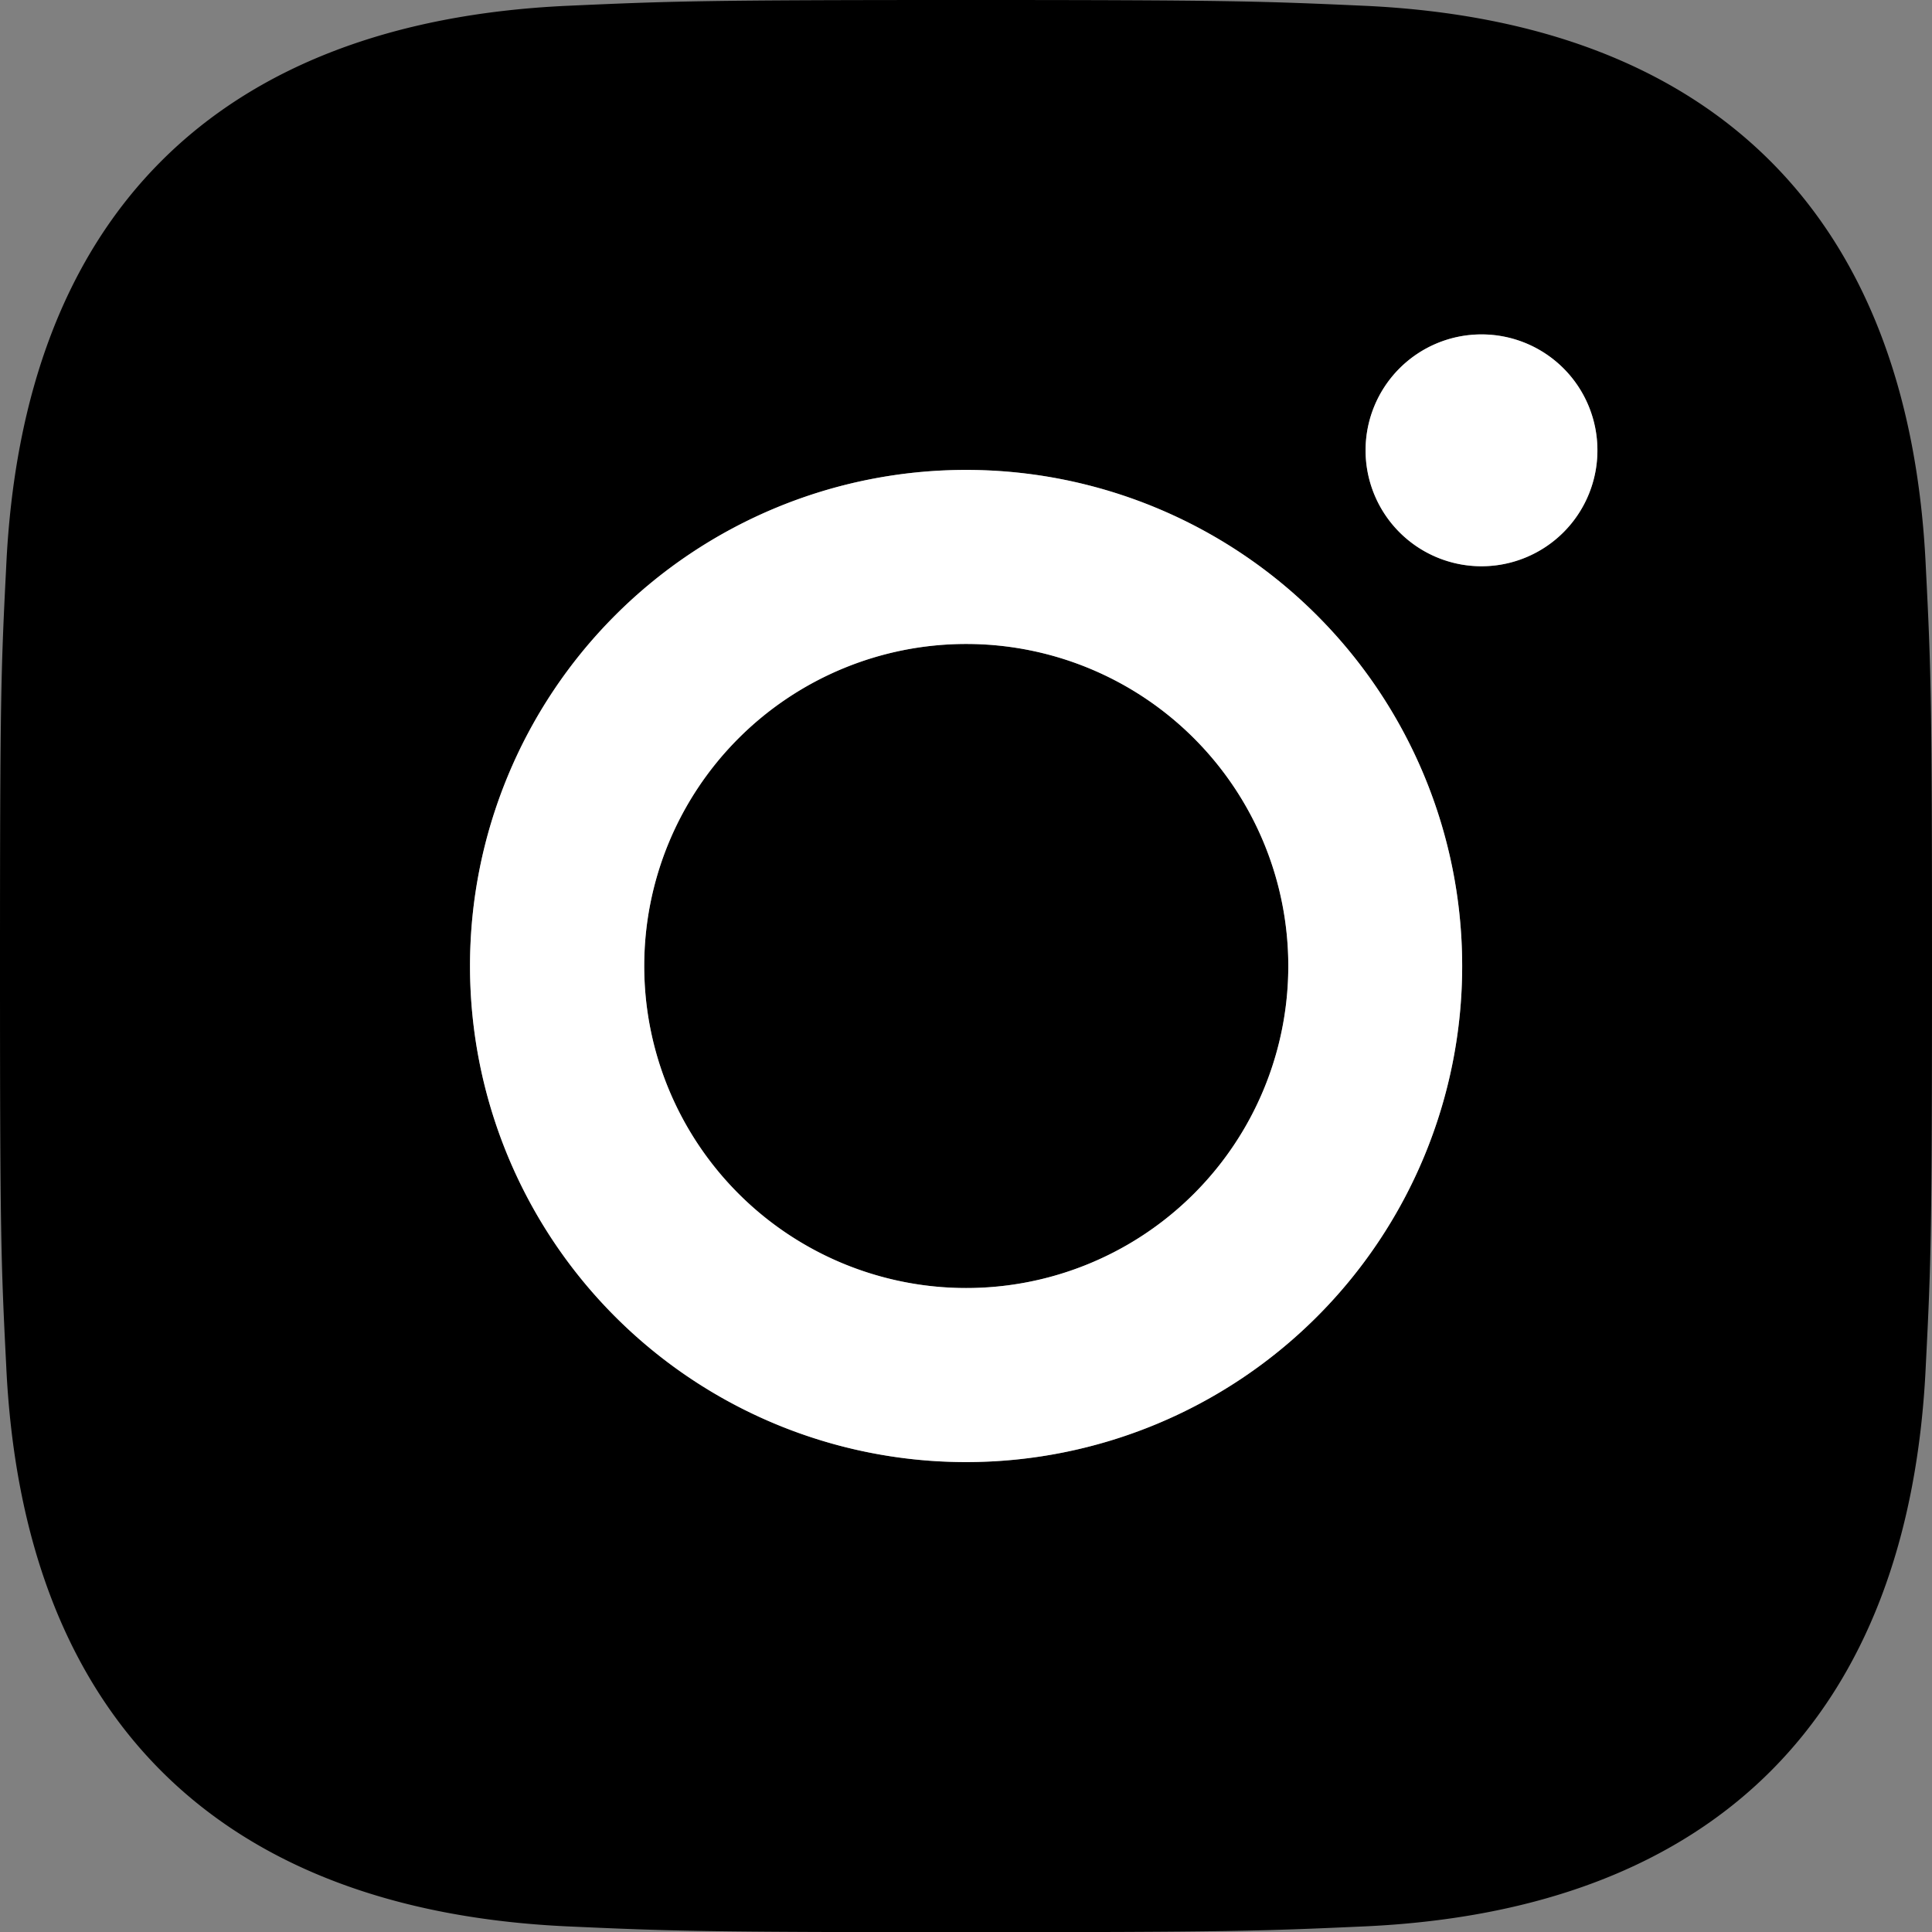 <svg id="hd_insta_bk.svg" xmlns="http://www.w3.org/2000/svg" width="22" height="22" viewBox="0 0 22 22">
  <rect x="0" y="0" width="22" height="22" fill="#808080" stroke="none"/>
  <defs>
    <style>
      .cls-1, .cls-2 {
        fill-rule: evenodd;
      }

      .cls-2 {
        fill: #fff;
      }
    </style>
  </defs>
  <path id="instagram-11" class="cls-1" d="M1790.87,654.808a1.32,1.32,0,1,0,1.32,1.32A1.319,1.319,0,0,0,1790.87,654.808ZM1785,665.667a3.667,3.667,0,1,1,3.67-3.667A3.667,3.667,0,0,1,1785,665.667Zm0-9.316a5.649,5.649,0,1,0,5.65,5.649A5.65,5.65,0,0,0,1785,656.351Zm0-5.351c-2.99,0-3.36.013-4.54,0.066-3.99.183-6.21,2.4-6.39,6.4-0.06,1.173-.07,1.548-0.07,4.535s0.01,3.362.07,4.535c0.18,4,2.4,6.215,6.39,6.4,1.18,0.053,1.55.066,4.54,0.066s3.36-.013,4.54-0.066c3.99-.183,6.21-2.4,6.39-6.4,0.06-1.173.07-1.547,0.07-4.535s-0.01-3.362-.07-4.535c-0.18-3.991-2.4-6.215-6.39-6.4C1788.36,651.013,1787.99,651,1785,651Z" transform="translate(-1774 -651)"/>
  <path id="instagram-11-2" data-name="instagram-11" class="cls-2" d="M1790.87,654.808a1.32,1.32,0,1,0,1.32,1.32A1.319,1.319,0,0,0,1790.87,654.808ZM1785,665.667a3.667,3.667,0,1,1,3.67-3.667A3.667,3.667,0,0,1,1785,665.667Zm0-9.316a5.649,5.649,0,1,0,5.65,5.649A5.65,5.65,0,0,0,1785,656.351Z" transform="translate(-1774 -651)"/>
</svg>
